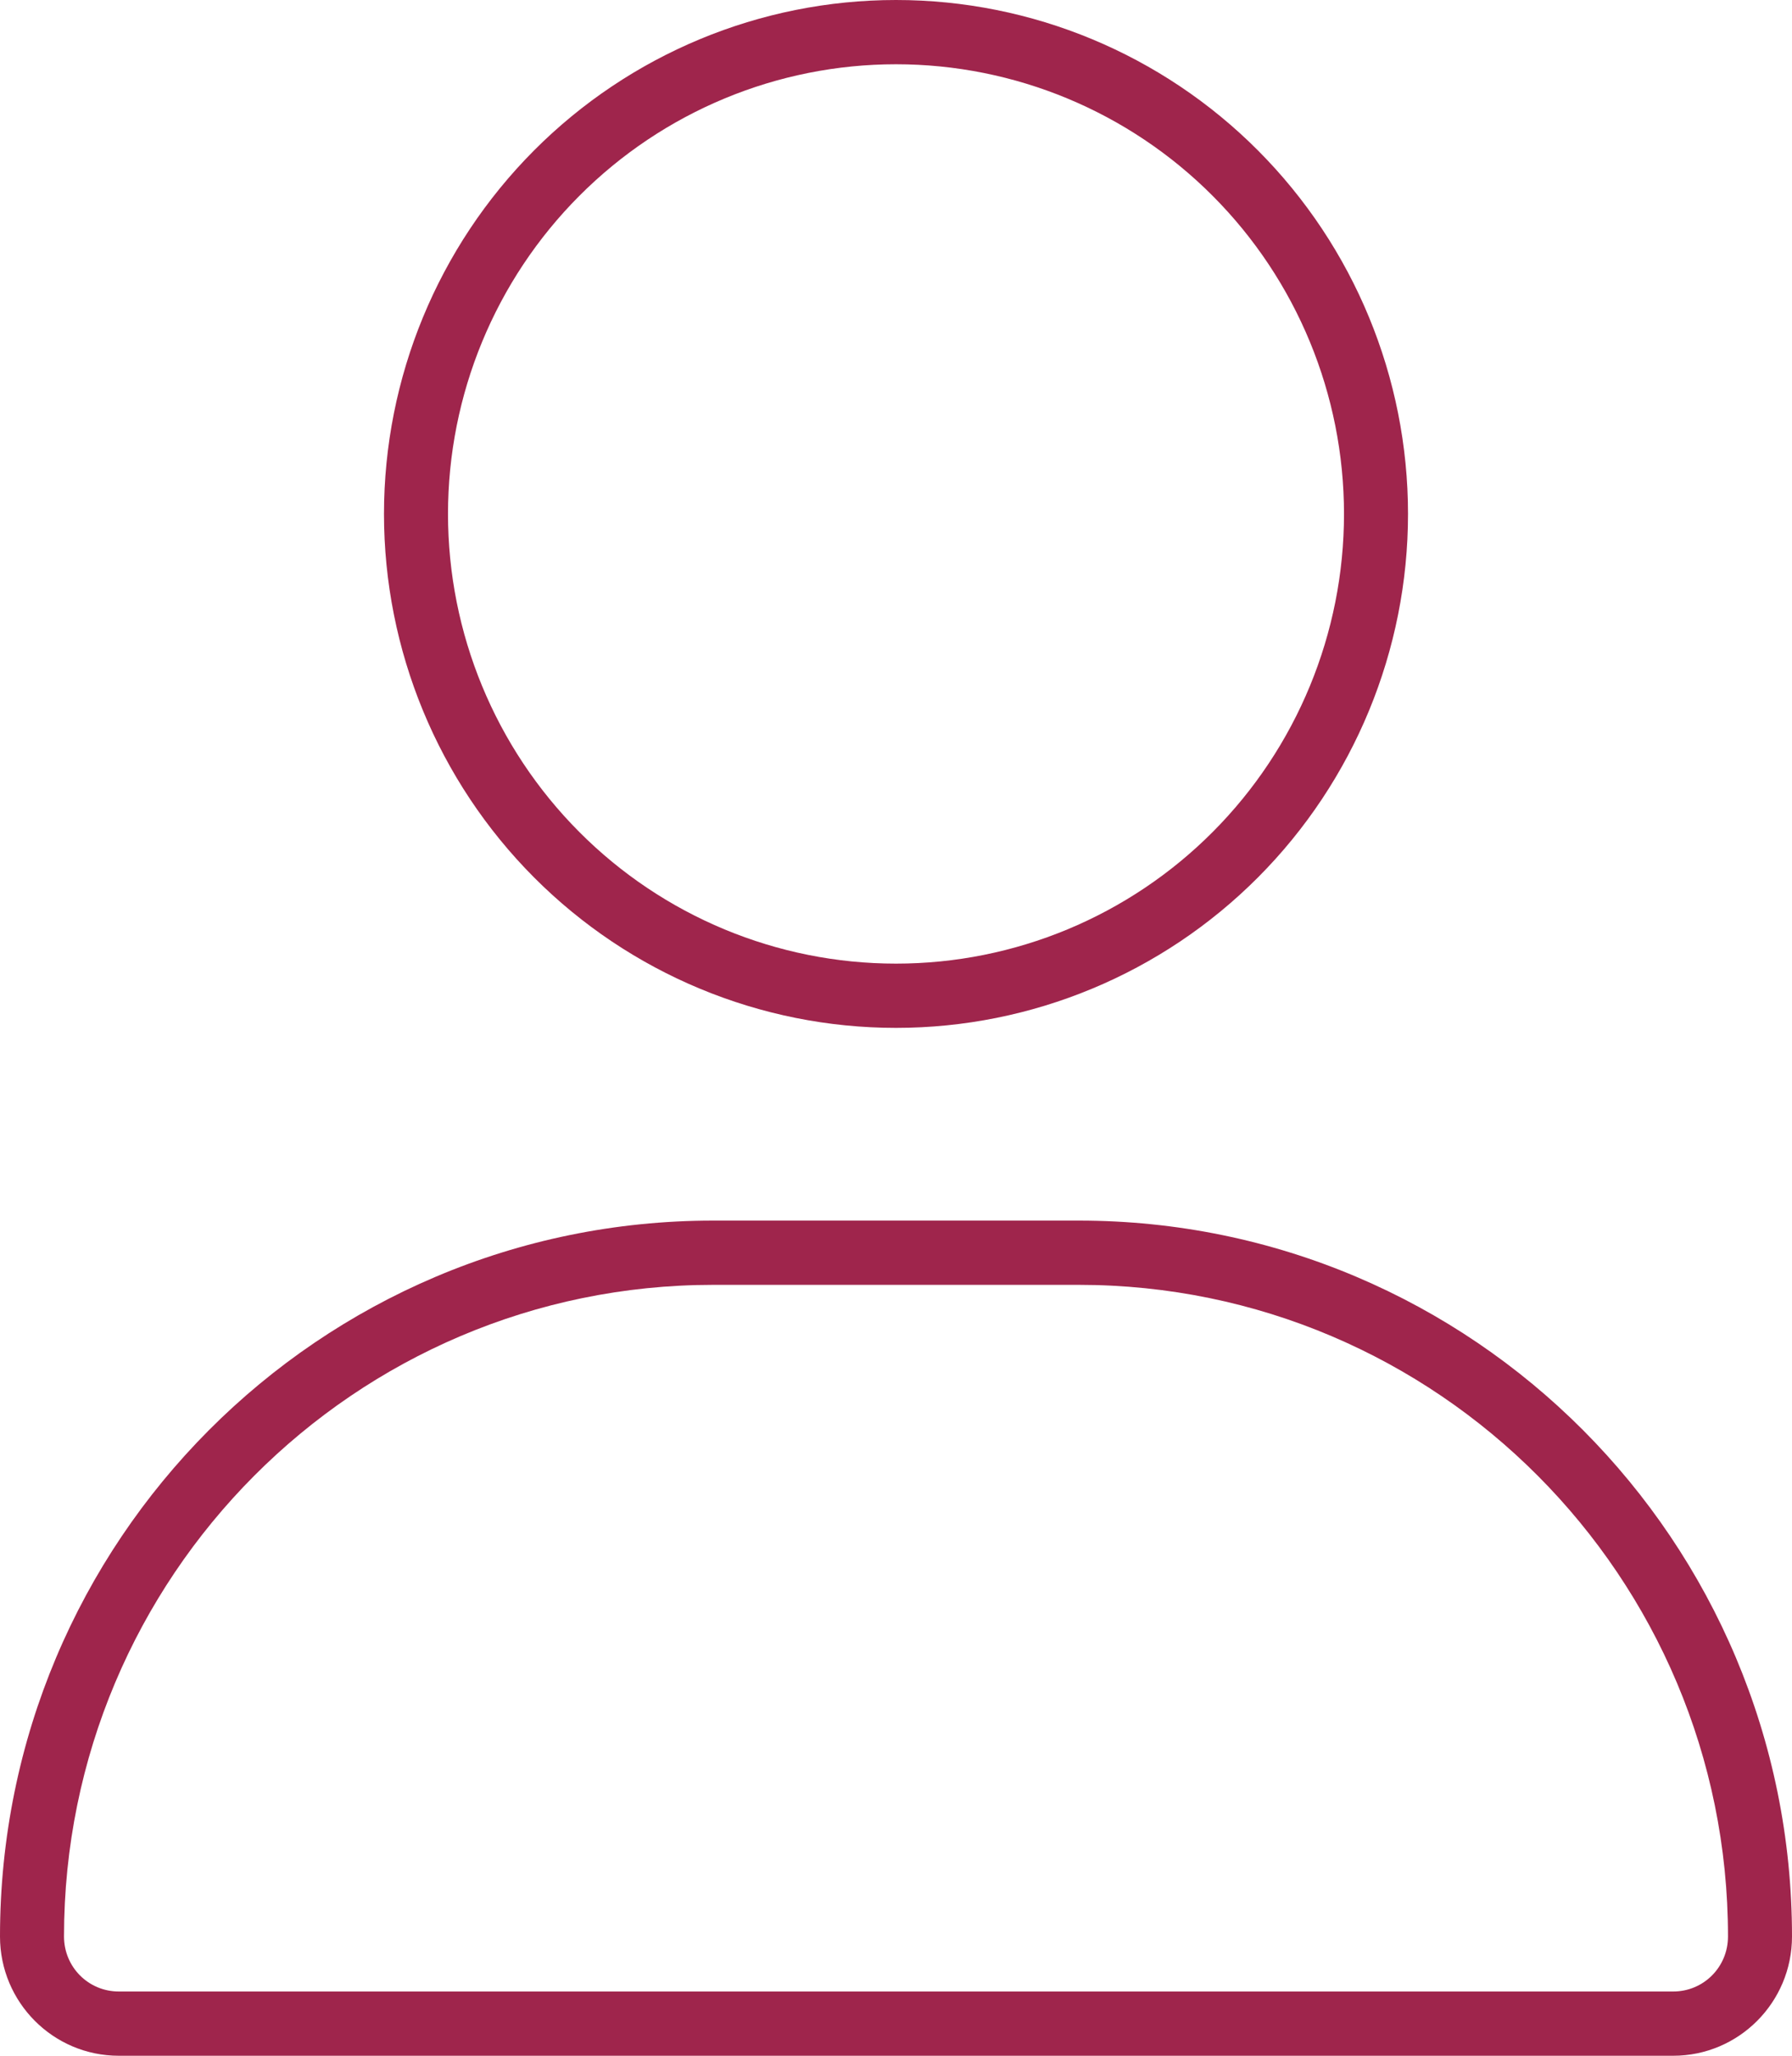 <?xml version="1.0" encoding="UTF-8"?>
<svg xmlns="http://www.w3.org/2000/svg" width="75" height="86" viewBox="0 0 75 86" fill="none">
  <g clip-path="url(#clip0_1_24)">
    <path d="M56.25 21.5C56.25 16.511 54.275 11.726 50.758 8.198C47.242 4.67 42.473 2.688 37.5 2.688C32.527 2.688 27.758 4.67 24.242 8.198C20.725 11.726 18.75 16.511 18.75 21.5C18.75 26.489 20.725 31.274 24.242 34.802C27.758 38.331 32.527 40.312 37.5 40.312C42.473 40.312 47.242 38.331 50.758 34.802C54.275 31.274 56.25 26.489 56.25 21.5ZM16.071 21.5C16.071 15.798 18.329 10.329 22.348 6.297C26.366 2.265 31.817 0 37.5 0C43.183 0 48.634 2.265 52.652 6.297C56.671 10.329 58.929 15.798 58.929 21.5C58.929 27.202 56.671 32.671 52.652 36.703C48.634 40.735 43.183 43 37.5 43C31.817 43 26.366 40.735 22.348 36.703C18.329 32.671 16.071 27.202 16.071 21.5ZM2.679 81.011C2.679 82.288 3.7 83.312 4.972 83.312H70.028C71.3 83.312 72.321 82.288 72.321 81.011C72.321 65.961 60.151 53.75 45.151 53.75H29.849C14.849 53.75 2.679 65.961 2.679 81.011ZM0 81.011C0 64.466 13.359 51.062 29.849 51.062H45.151C61.641 51.062 75 64.466 75 81.011C75 83.766 72.773 86 70.028 86H4.972C2.227 86 0 83.766 0 81.011Z" fill="#9F254C"></path>
  </g>
  <defs>
    <clipPath id="clip0_1_24">
      <rect width="75" height="86" fill="white"></rect>
    </clipPath>
  </defs>
</svg>
